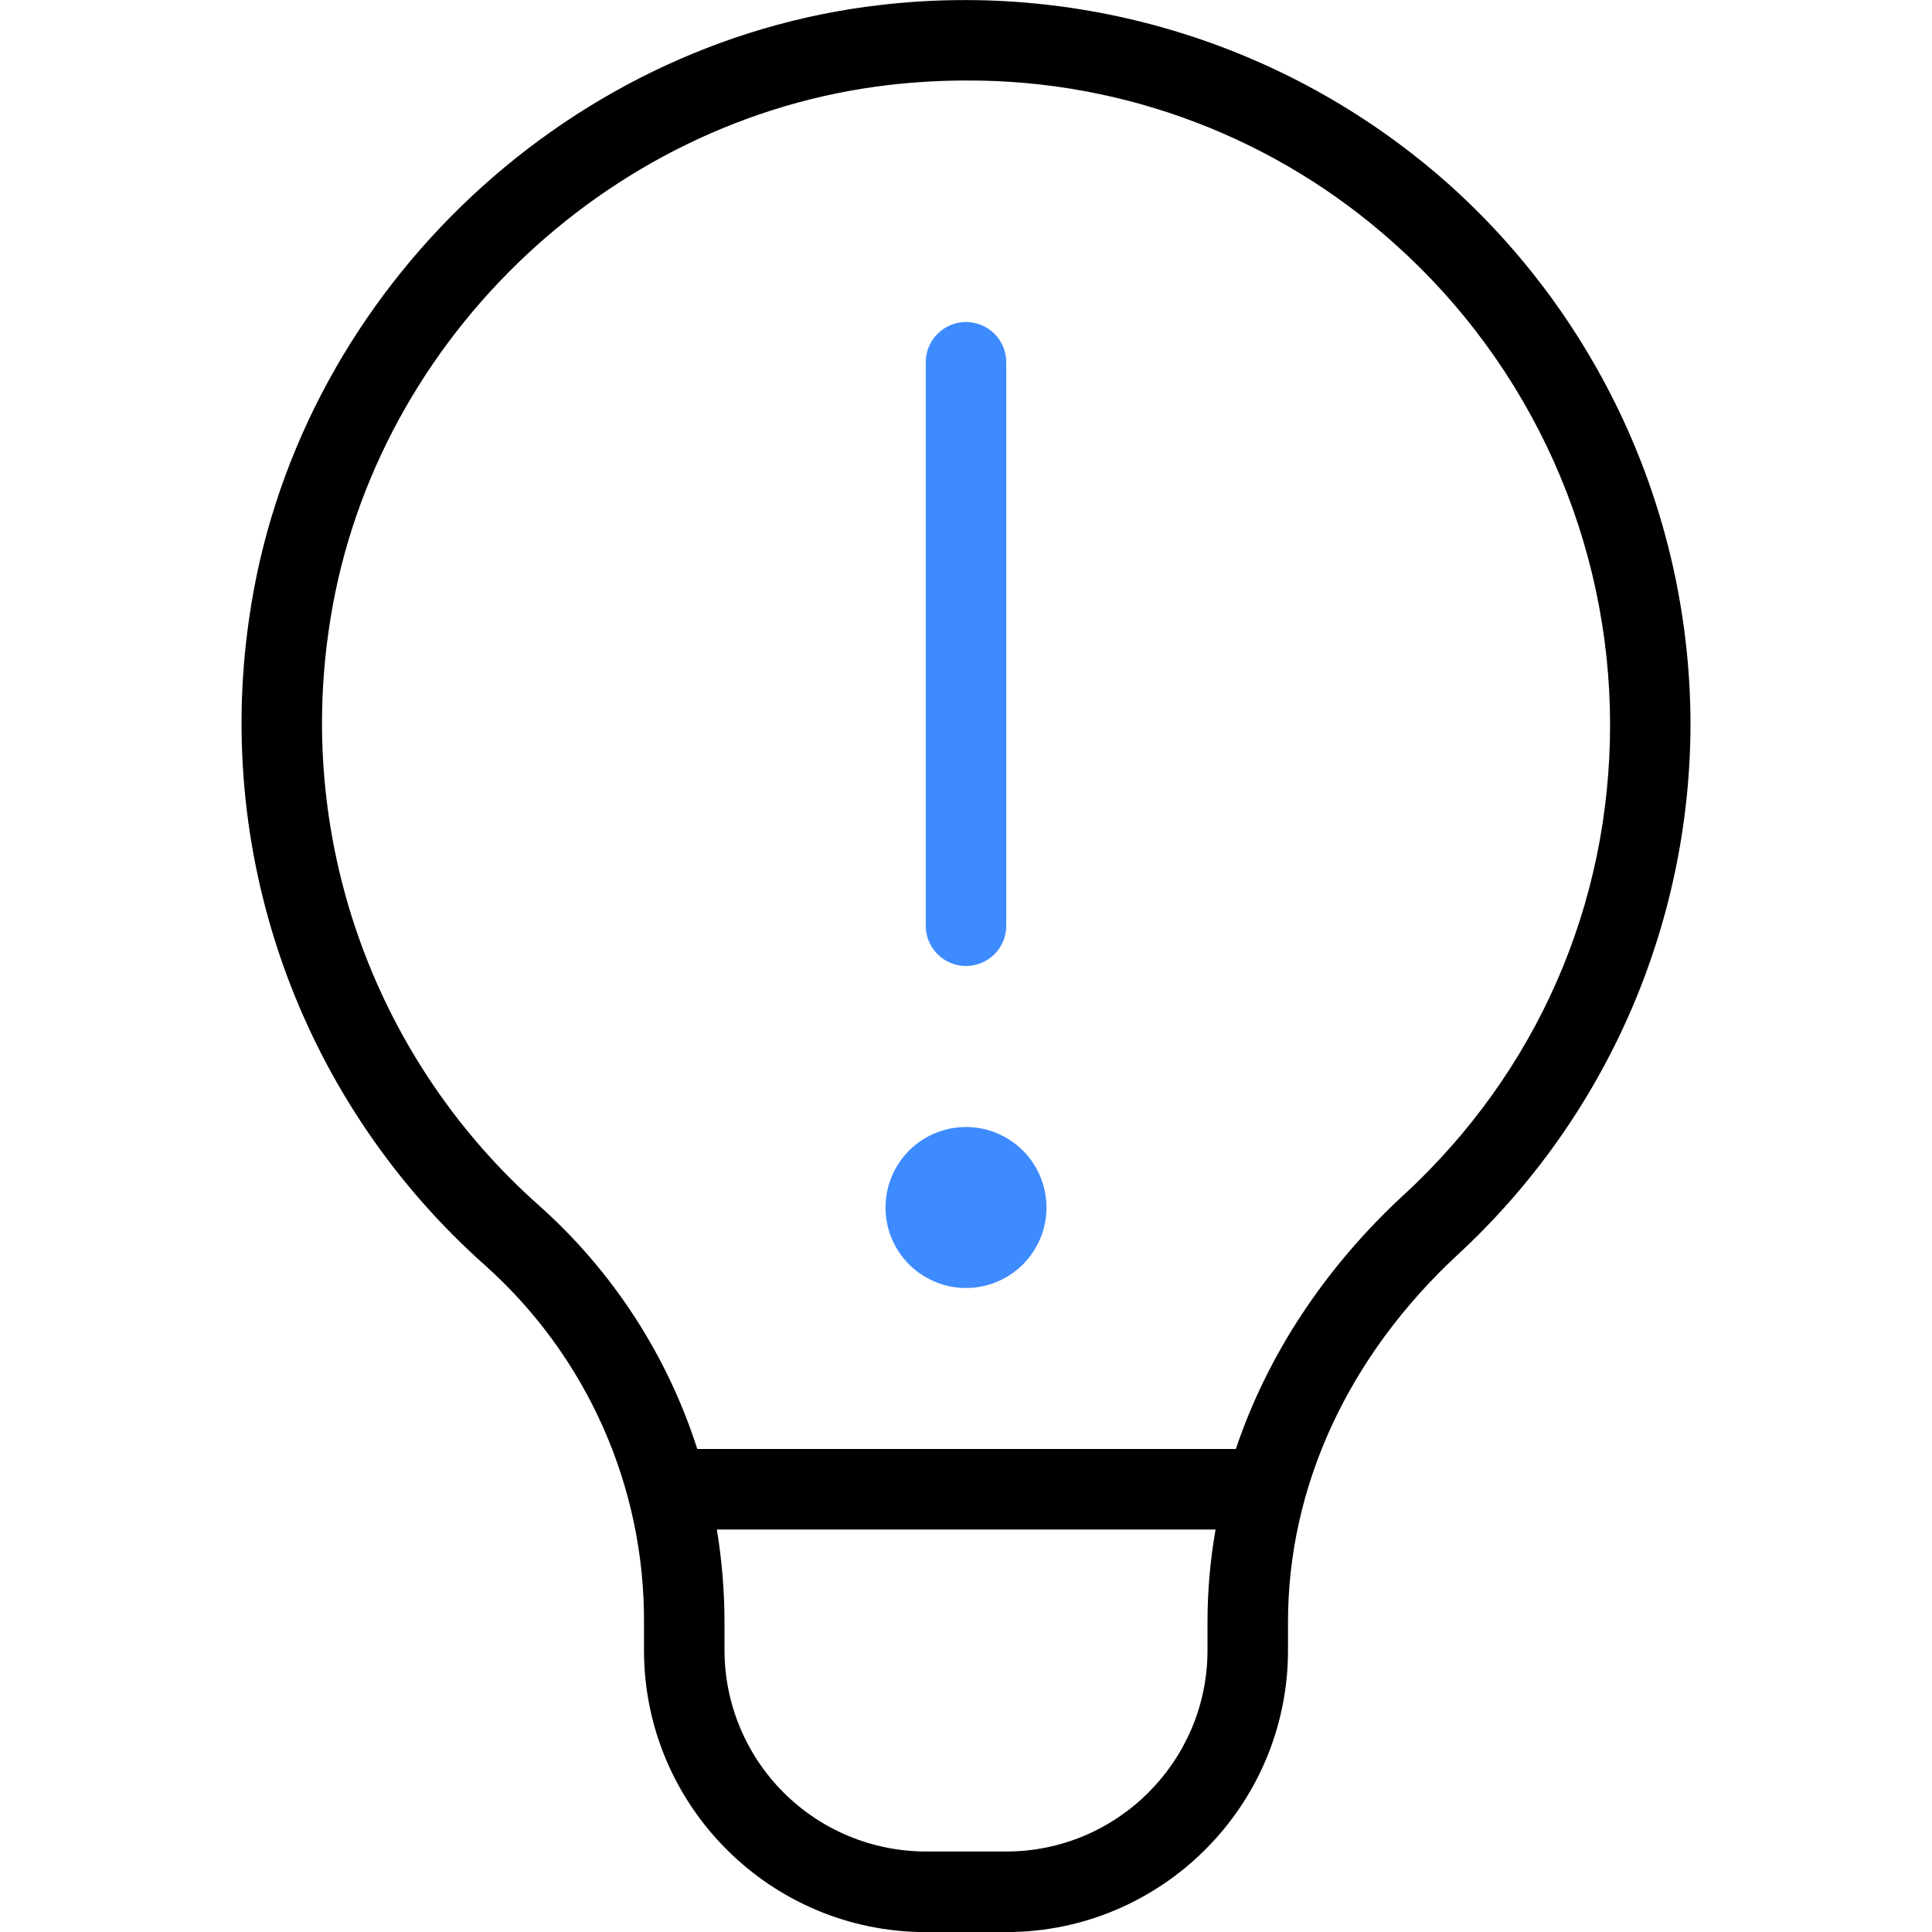<svg width="45" height="45" viewBox="0 0 45 45" fill="none" xmlns="http://www.w3.org/2000/svg">
<g clip-path="url(#clip0_2522_338)">
<path d="M33.726 4.275C31.939 2.69 29.839 1.5 27.561 0.784C25.283 0.067 22.879 -0.161 20.507 0.116C13.02 0.975 6.833 7.007 5.796 14.454C5.401 17.219 5.697 20.038 6.659 22.66C7.621 25.282 9.218 27.625 11.306 29.479C12.474 30.524 13.407 31.805 14.044 33.237C14.681 34.669 15.007 36.22 15 37.787V38.439C15 42.058 17.944 45.002 21.563 45.002H23.438C27.056 45.002 30 42.058 30 38.439V37.778C30 34.616 31.41 31.573 33.971 29.207C35.671 27.633 37.028 25.726 37.958 23.605C38.887 21.483 39.37 19.193 39.375 16.877C39.373 14.497 38.869 12.145 37.896 9.974C36.922 7.802 35.501 5.859 33.726 4.275ZM28.125 38.438C28.125 41.021 26.023 43.125 23.438 43.125H21.563C20.32 43.123 19.128 42.629 18.25 41.75C17.371 40.872 16.877 39.68 16.875 38.438V37.785C16.875 37.056 16.813 36.332 16.697 35.625H28.313C28.189 36.332 28.125 37.05 28.125 37.776V38.438ZM32.698 27.829C30.848 29.539 29.52 31.566 28.785 33.75H16.241C15.541 31.562 14.266 29.602 12.55 28.074C10.692 26.426 9.273 24.342 8.418 22.011C7.563 19.679 7.3 17.172 7.652 14.713C8.573 8.098 14.068 2.743 20.719 1.978C21.318 1.909 21.92 1.875 22.523 1.875C26.198 1.864 29.747 3.219 32.481 5.676C34.059 7.084 35.321 8.81 36.187 10.739C37.052 12.669 37.5 14.76 37.502 16.875C37.502 21.075 35.798 24.966 32.7 27.829H32.698Z" fill="black"/>
<path d="M21.562 8.438V21.562C21.562 21.811 21.661 22.05 21.837 22.225C22.013 22.401 22.251 22.5 22.5 22.5C22.749 22.5 22.987 22.401 23.163 22.225C23.339 22.05 23.438 21.811 23.438 21.562V8.438C23.438 8.189 23.339 7.95 23.163 7.775C22.987 7.599 22.749 7.5 22.5 7.5C22.251 7.5 22.013 7.599 21.837 7.775C21.661 7.95 21.562 8.189 21.562 8.438Z" fill="#3E8BFF"/>
<path d="M23.826 29.451C24.177 29.099 24.375 28.622 24.375 28.125C24.375 27.628 24.177 27.151 23.826 26.799C23.474 26.448 22.997 26.25 22.5 26.25C22.003 26.25 21.526 26.448 21.174 26.799C20.823 27.151 20.625 27.628 20.625 28.125C20.625 28.622 20.823 29.099 21.174 29.451C21.526 29.802 22.003 30 22.5 30C22.997 30 23.474 29.802 23.826 29.451Z" fill="#3E8BFF"/>
</g>
<defs>
<clipPath id="clip0_2522_338">
<rect width="45" height="45" fill="white"/>
</clipPath>
</defs>
</svg>
